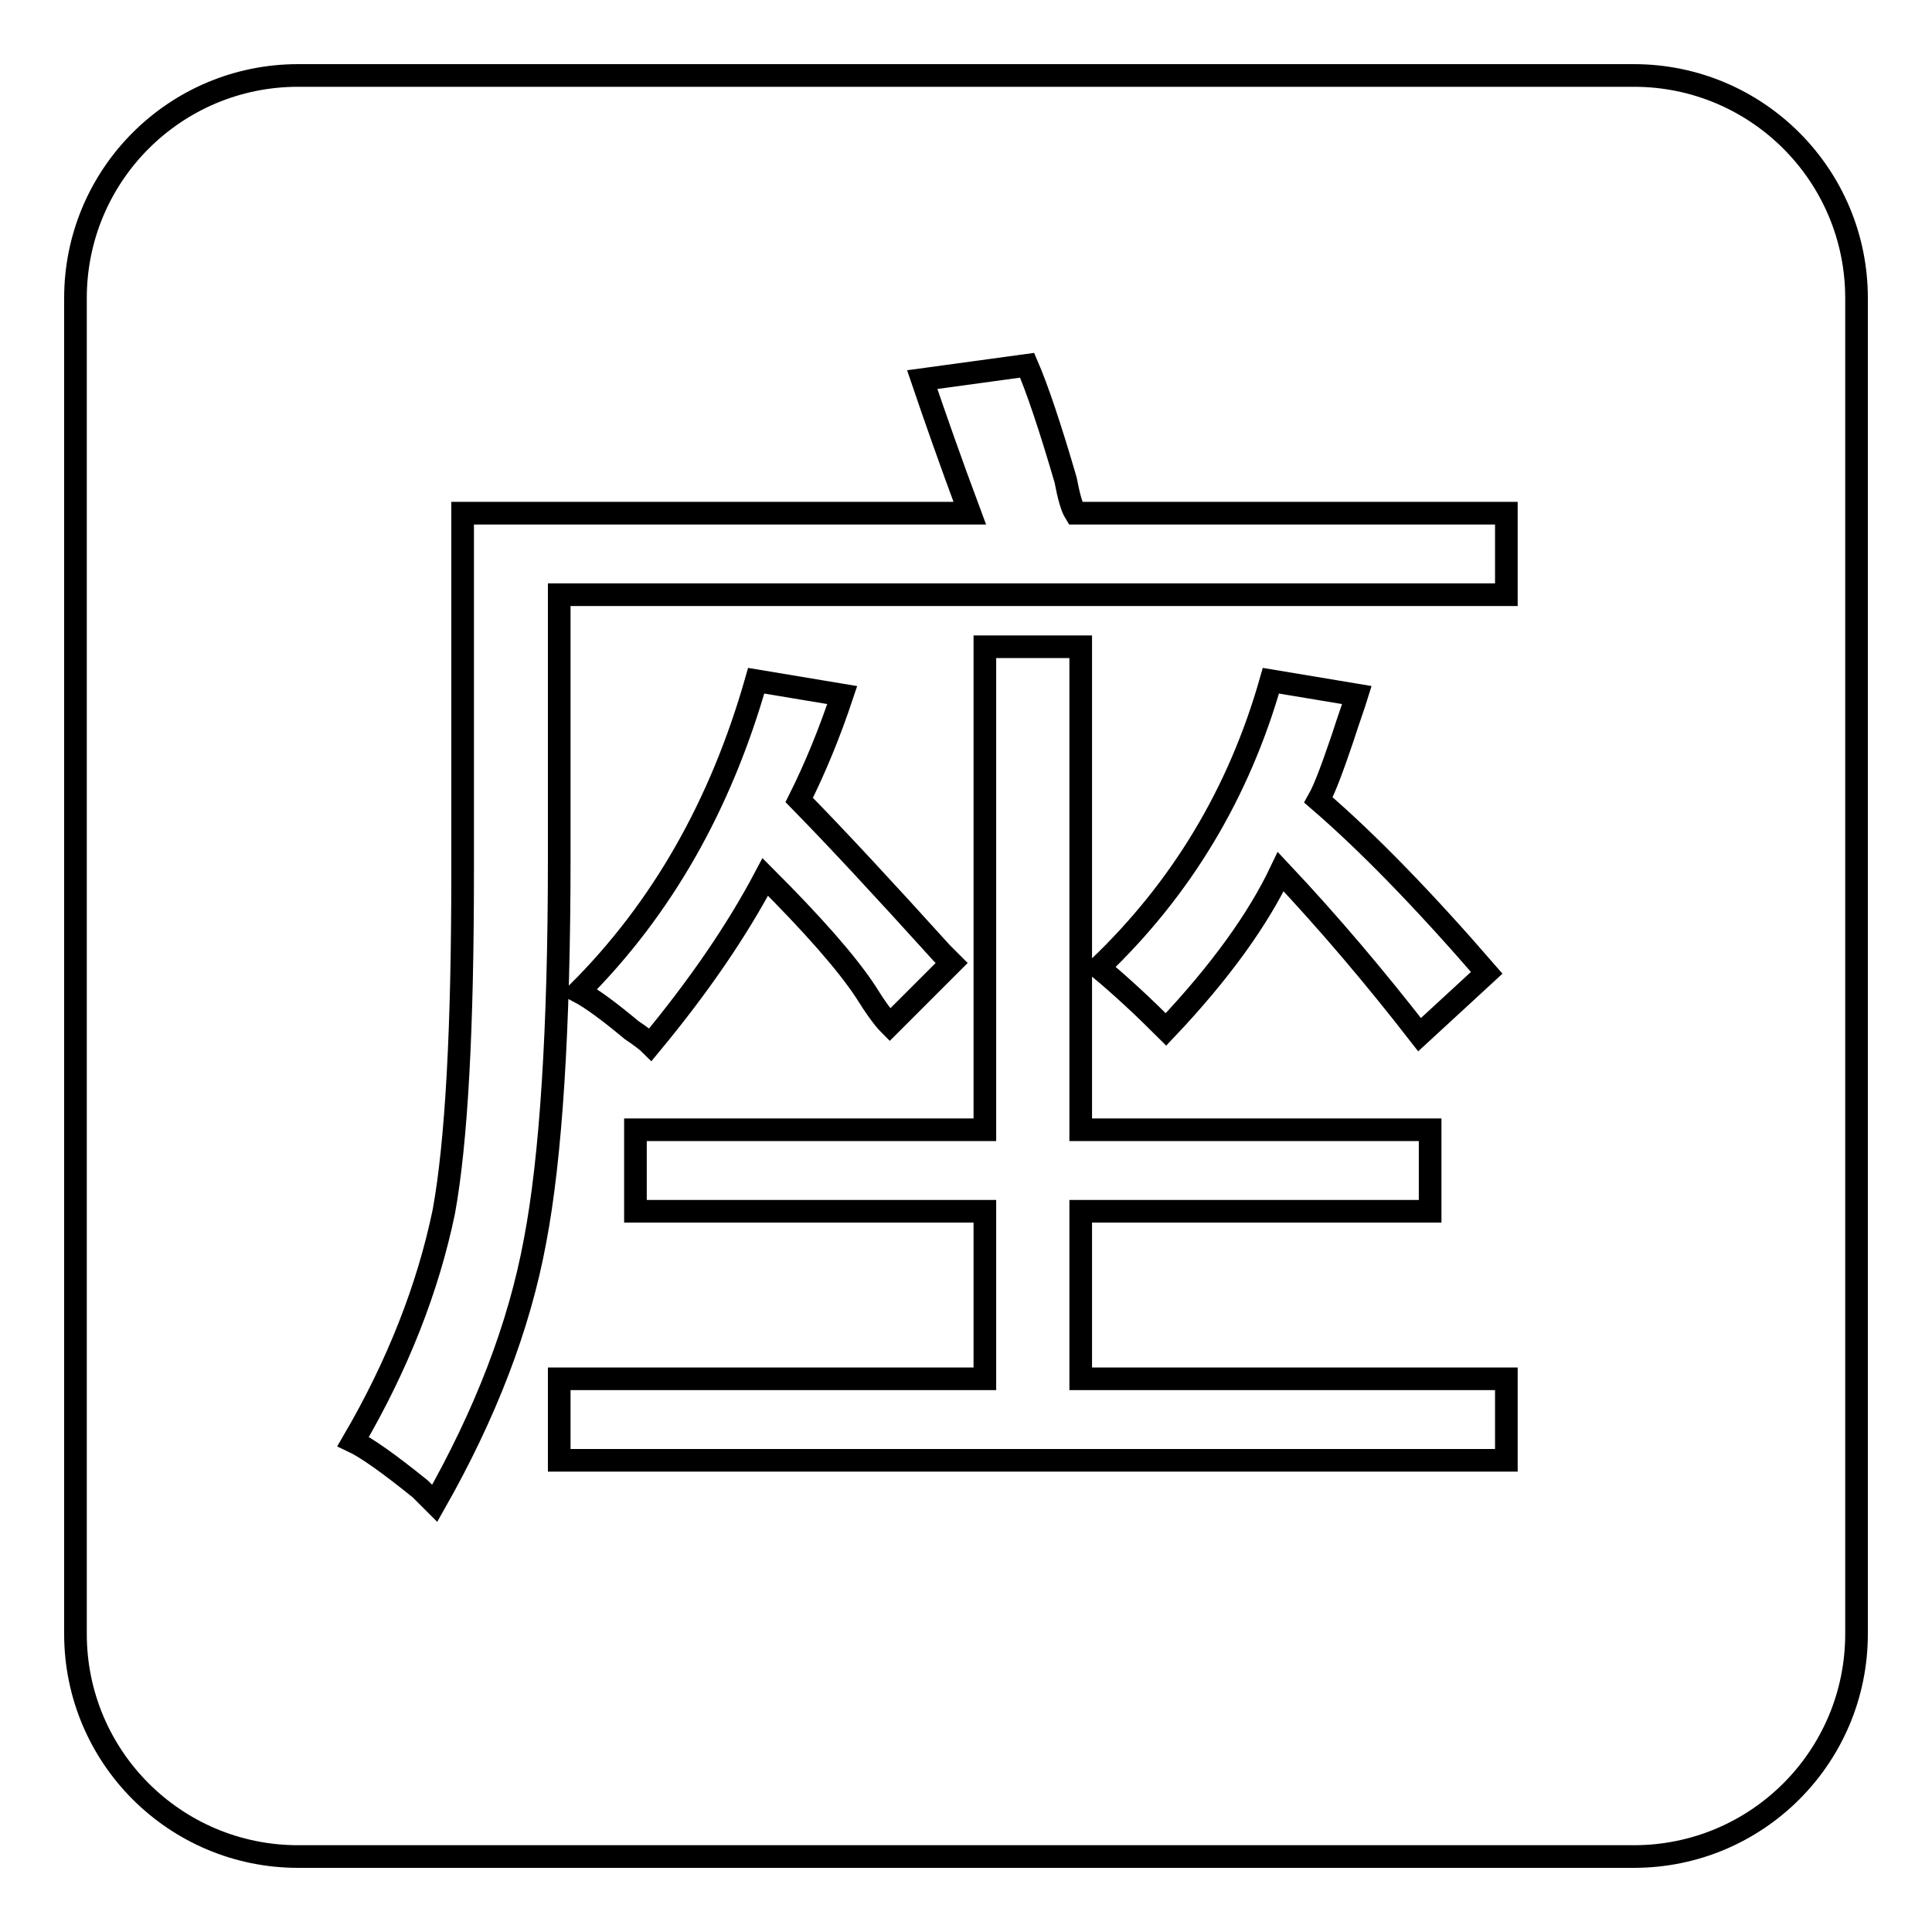 <?xml version="1.0" encoding="utf-8"?>
<!-- Svg Vector Icons : http://www.onlinewebfonts.com/icon -->
<!DOCTYPE svg PUBLIC "-//W3C//DTD SVG 1.1//EN" "http://www.w3.org/Graphics/SVG/1.1/DTD/svg11.dtd">
<svg version="1.1" xmlns="http://www.w3.org/2000/svg" xmlns:xlink="http://www.w3.org/1999/xlink" x="0px" y="0px" viewBox="0 0 256 256" enable-background="new 0 0 256 256" xml:space="preserve">
<g><g><path stroke-width="3" fill-opacity="0" stroke="#000000"  d="M216.5,10h-177C23.2,10,10,23.2,10,39.5v177c0,16.3,13.2,29.5,29.5,29.5h177c16.3,0,29.5-13.2,29.5-29.5v-177C246,23.2,232.8,10,216.5,10z M199.6,193.5H74.1v-10.8h56.4v-22.2H84.2v-10.8h46.3v-64h12.7v64h46.3v10.8h-46.3v22.2h56.4L199.6,193.5L199.6,193.5z M124.8,126.3c-0.4-0.4,0,0,1.3,1.3l-8.2,8.2c-0.8-0.8-1.9-2.3-3.2-4.4c-2.5-3.8-7-8.9-13.3-15.2c-3.8,7.2-8.9,14.6-15.2,22.2c-0.4-0.4-1.3-1.1-2.5-1.9c-3-2.5-5.3-4.2-7-5.1c11-11,18.8-24.7,23.5-41.2l11.4,1.9c-1.7,5.1-3.6,9.7-5.7,13.9C110.9,111.1,117.2,117.9,124.8,126.3z M197,128.9l-8.9,8.2c-5.9-7.6-12-14.8-18.4-21.6c-3,6.3-8,13.3-15.2,20.9c-3-3-5.9-5.7-8.9-8.2c11-10.5,18.6-23.2,22.8-38l11.4,1.9c-0.4,1.3-1.1,3.2-1.9,5.7c-1.3,3.8-2.3,6.6-3.2,8.2C181.2,111.6,188.6,119.2,197,128.9z M199.6,78.8H74.1v34.9c0,22.8-1.1,39.7-3.2,50.7c-2.1,11.4-6.6,23-13.3,34.8c-0.4-0.4-1.1-1.1-1.9-1.9c-4.2-3.4-7.2-5.5-8.9-6.3c5.9-10.1,9.9-20.3,12-30.4c1.7-9.3,2.5-24.3,2.5-45V68h67.2c-2.5-6.7-4.6-12.7-6.3-17.7l13.9-1.9c1.3,3,3,8,5.1,15.2c0.4,2.1,0.8,3.6,1.3,4.4h57.1L199.6,78.8L199.6,78.8z"/></g></g>
</svg>